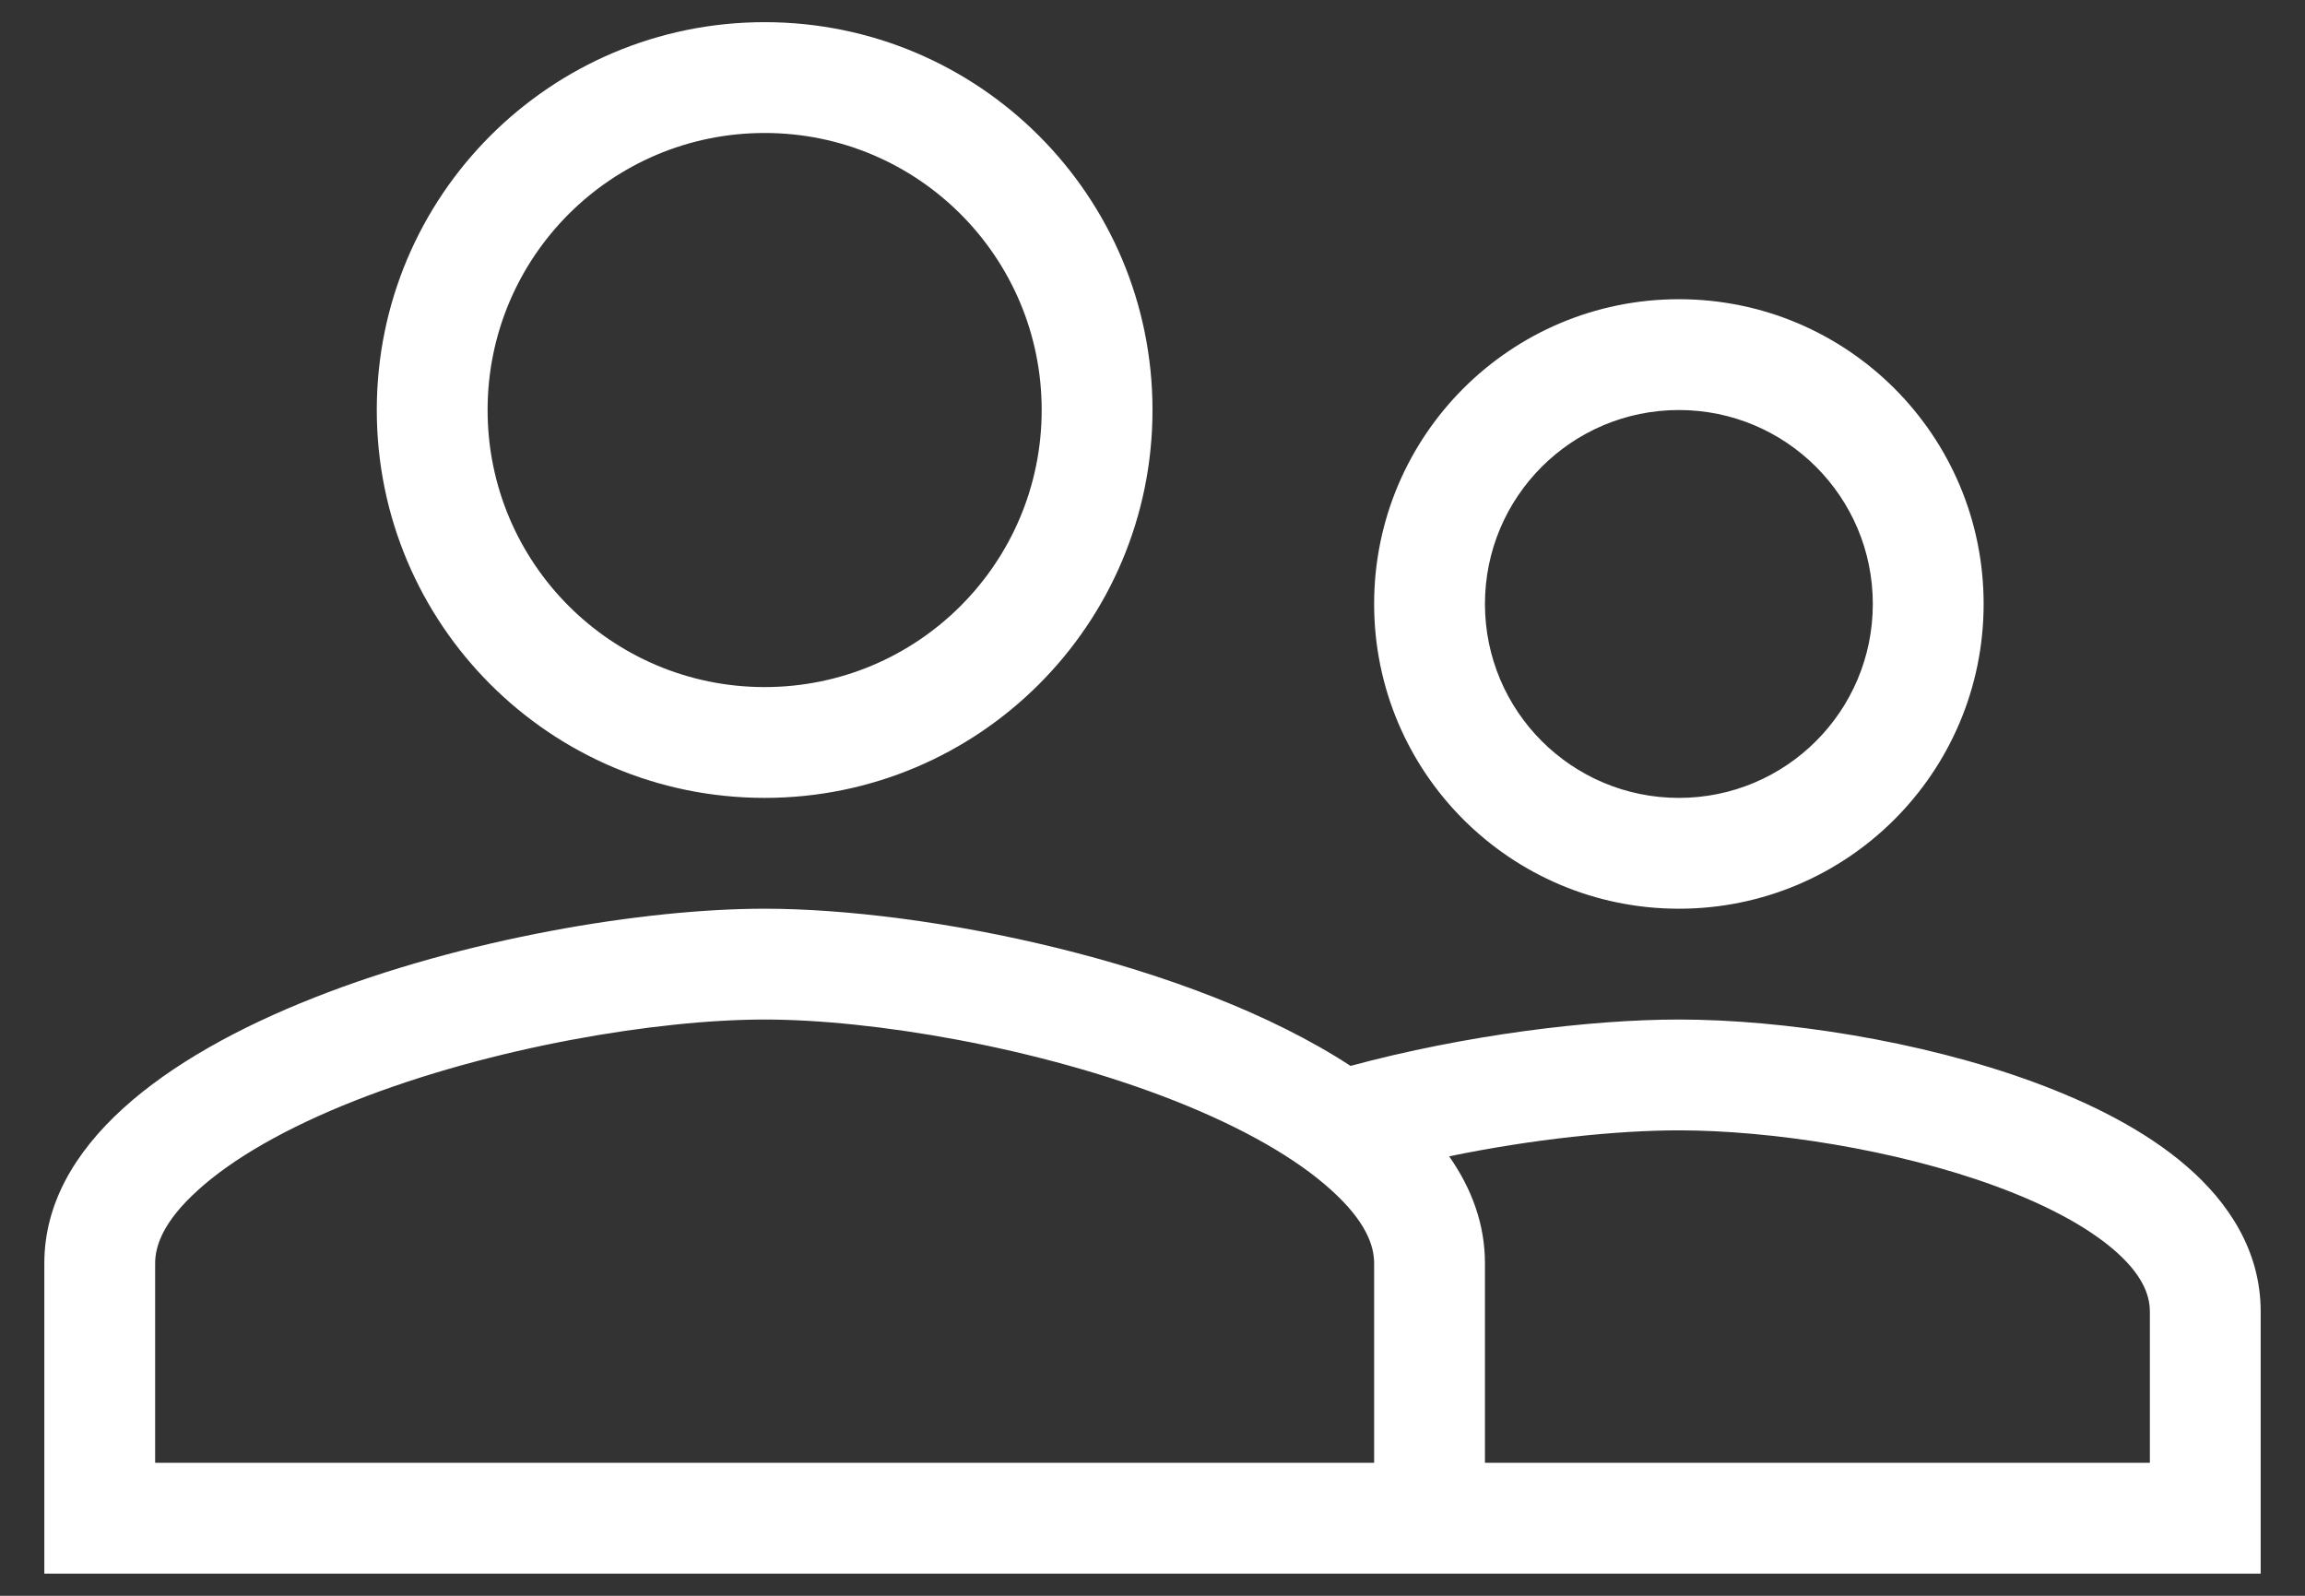 <svg width="26" height="18" viewBox="0 0 26 18" fill="none" xmlns="http://www.w3.org/2000/svg">
<rect x="0" y="0" width="26" height="18" fill="#333333" stroke="none"/>
<path fill-rule="evenodd" clip-rule="evenodd" d="M8.625 9C11.042 9 13 7.042 13 4.625C13 2.208 11.042 0.25 8.625 0.25C6.208 0.25 4.25 2.208 4.25 4.625C4.25 7.042 6.208 9 8.625 9ZM11.75 4.625C11.75 6.352 10.352 7.75 8.625 7.75C6.898 7.75 5.5 6.352 5.5 4.625C5.5 2.898 6.898 1.5 8.625 1.5C10.352 1.5 11.75 2.898 11.75 4.625ZM0.5 17.75V14.25C0.5 11.59 5.913 10.25 8.625 10.25C10.429 10.25 13.428 10.843 15.234 12.023C16.522 11.675 17.933 11.5 18.938 11.5C20.099 11.5 21.657 11.734 22.943 12.207C23.585 12.443 24.199 12.752 24.664 13.154C25.132 13.558 25.5 14.105 25.5 14.792V17.75H0.5ZM1.75 14.25C1.75 14.052 1.841 13.78 2.229 13.428C2.624 13.068 3.233 12.719 4.004 12.415C5.548 11.807 7.423 11.5 8.625 11.5C9.827 11.5 11.703 11.807 13.246 12.415C14.017 12.719 14.626 13.068 15.021 13.428C15.409 13.78 15.5 14.052 15.5 14.25V16.5H1.75V14.25ZM16.346 13.043C17.291 12.848 18.24 12.75 18.938 12.75C19.967 12.75 21.377 12.963 22.512 13.38C23.081 13.589 23.54 13.835 23.847 14.1C24.15 14.362 24.25 14.592 24.25 14.792V16.5H16.75V14.25C16.75 13.812 16.603 13.41 16.346 13.043ZM22.375 6.812C22.375 8.712 20.837 10.25 18.938 10.25C17.038 10.25 15.5 8.712 15.5 6.812C15.5 4.913 17.038 3.375 18.938 3.375C20.837 3.375 22.375 4.913 22.375 6.812ZM18.938 9C20.146 9 21.125 8.021 21.125 6.812C21.125 5.604 20.146 4.625 18.938 4.625C17.729 4.625 16.75 5.604 16.75 6.812C16.75 8.021 17.729 9 18.938 9Z" fill="white"/>
</svg>
